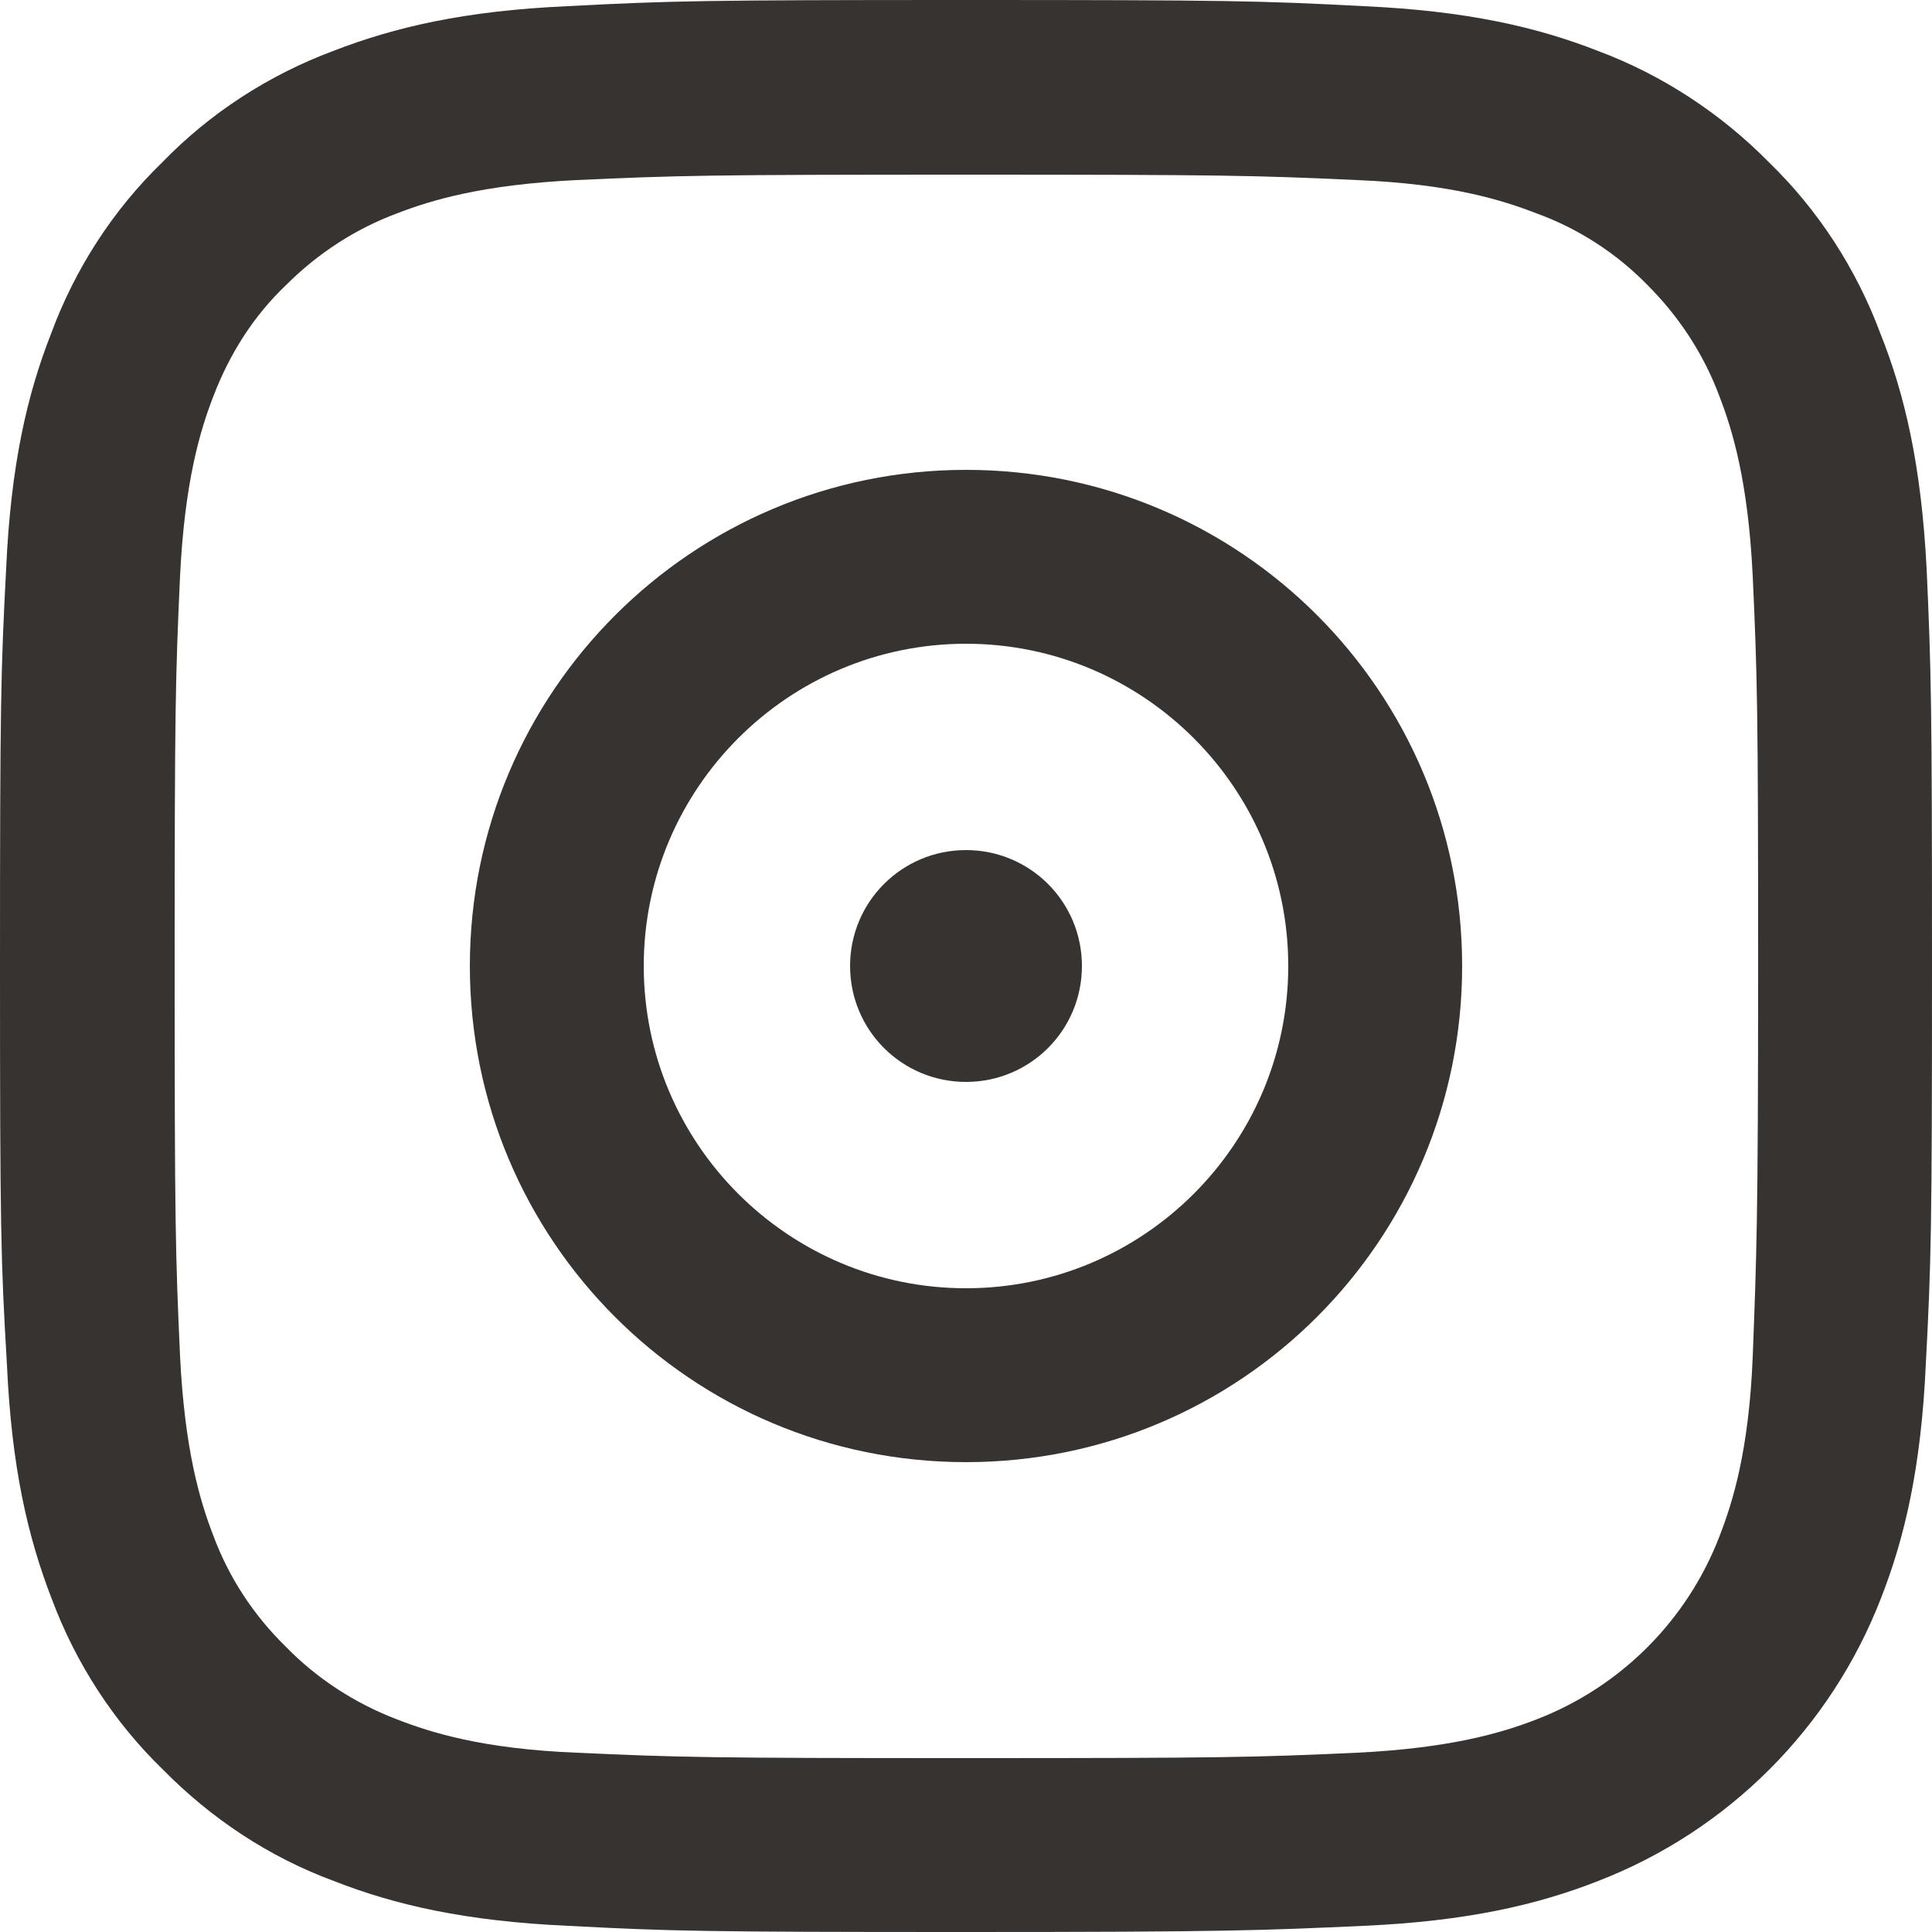 <?xml version="1.0" encoding="utf-8"?>
<!-- Generator: Adobe Illustrator 27.6.1, SVG Export Plug-In . SVG Version: 6.00 Build 0)  -->
<svg version="1.1" id="Calque_1" xmlns="http://www.w3.org/2000/svg" xmlns:xlink="http://www.w3.org/1999/xlink" x="0px" y="0px"
	 viewBox="0 0 250 250" style="enable-background:new 0 0 250 250;" xml:space="preserve">
<style type="text/css">
	.st0{fill:#363331;}
</style>
<g>
	<path class="st0" d="M125,110c8.3,0,15,6.7,15,15c0,8.3-6.7,15-15,15c-8.3,0-15-6.7-15-15C110,116.7,116.7,110,125,110z"/>
	<path class="st0" d="M125,60.8c35.5,0,64.2,28.7,64.2,64.2s-28.7,64.2-64.2,64.2c-35.5,0-64.2-28.7-64.2-64.2S89.6,60.8,125,60.8z
		 M166.7,125c0-23-18.7-41.7-41.7-41.7S83.3,102,83.3,125c0,23,18.7,41.7,41.7,41.7C148,166.7,166.7,148,166.7,125z"/>
	<path class="st0" d="M249.3,73.5c0.6,13.3,0.7,17.6,0.7,51.5s-0.1,38.2-0.8,51.5c-0.6,13.3-2.7,22.4-5.8,30.3
		c-6.5,16.8-19.8,30.1-36.6,36.6c-7.9,3.1-17,5.2-30.3,5.8c-13.3,0.6-17.6,0.8-51.5,0.8c-33.9,0-38.2-0.1-51.5-0.8
		c-13.3-0.6-22.4-2.7-30.3-5.8c-8.4-3.1-15.9-8.1-22.1-14.4c-6.4-6.2-11.3-13.8-14.4-22.1c-3.1-8-5.2-17-5.8-30.3
		C0.1,163.2,0,158.9,0,125s0.1-38.2,0.8-51.5c0.6-13.3,2.7-22.4,5.8-30.3C9.7,34.8,14.6,27.2,21,21c6.2-6.4,13.8-11.3,22.1-14.4
		c8-3.1,17-5.2,30.3-5.8C86.8,0.1,91.1,0,125,0s38.2,0.1,51.5,0.8c13.3,0.6,22.4,2.7,30.3,5.8c8.3,3.1,15.9,8.1,22.1,14.4
		c6.4,6.2,11.3,13.8,14.4,22.1C246.5,51.1,248.6,60.2,249.3,73.5z M227.5,125c0-33.4-0.1-37.3-0.7-50.5c-0.6-12.2-2.6-18.8-4.3-23.2
		c-2-5.4-5.2-10.3-9.3-14.4c-4-4.1-8.9-7.3-14.4-9.3c-4.4-1.7-11-3.8-23.2-4.3c-13.2-0.6-17.1-0.7-50.5-0.7s-37.3,0.1-50.5,0.7
		c-12.2,0.6-18.8,2.6-23.2,4.3c-5.4,2-10.3,5.2-14.4,9.3c-4.2,4-7.3,8.9-9.4,14.4c-1.7,4.4-3.7,11-4.3,23.2
		c-0.6,13.2-0.7,17.1-0.7,50.5c0,33.4,0.1,37.3,0.7,50.5c0.6,12.2,2.6,18.8,4.3,23.2c2,5.4,5.2,10.3,9.4,14.4
		c4,4.1,8.9,7.3,14.4,9.4c4.4,1.7,11,3.8,23.2,4.3c13.2,0.6,17.1,0.7,50.5,0.7c33.4,0,37.3-0.1,50.5-0.7c12.2-0.6,18.8-2.6,23.2-4.3
		c10.9-4.2,19.5-12.8,23.7-23.7c1.7-4.4,3.8-11,4.3-23.2C227.3,162.3,227.5,158.4,227.5,125z"/>
</g>
</svg>
